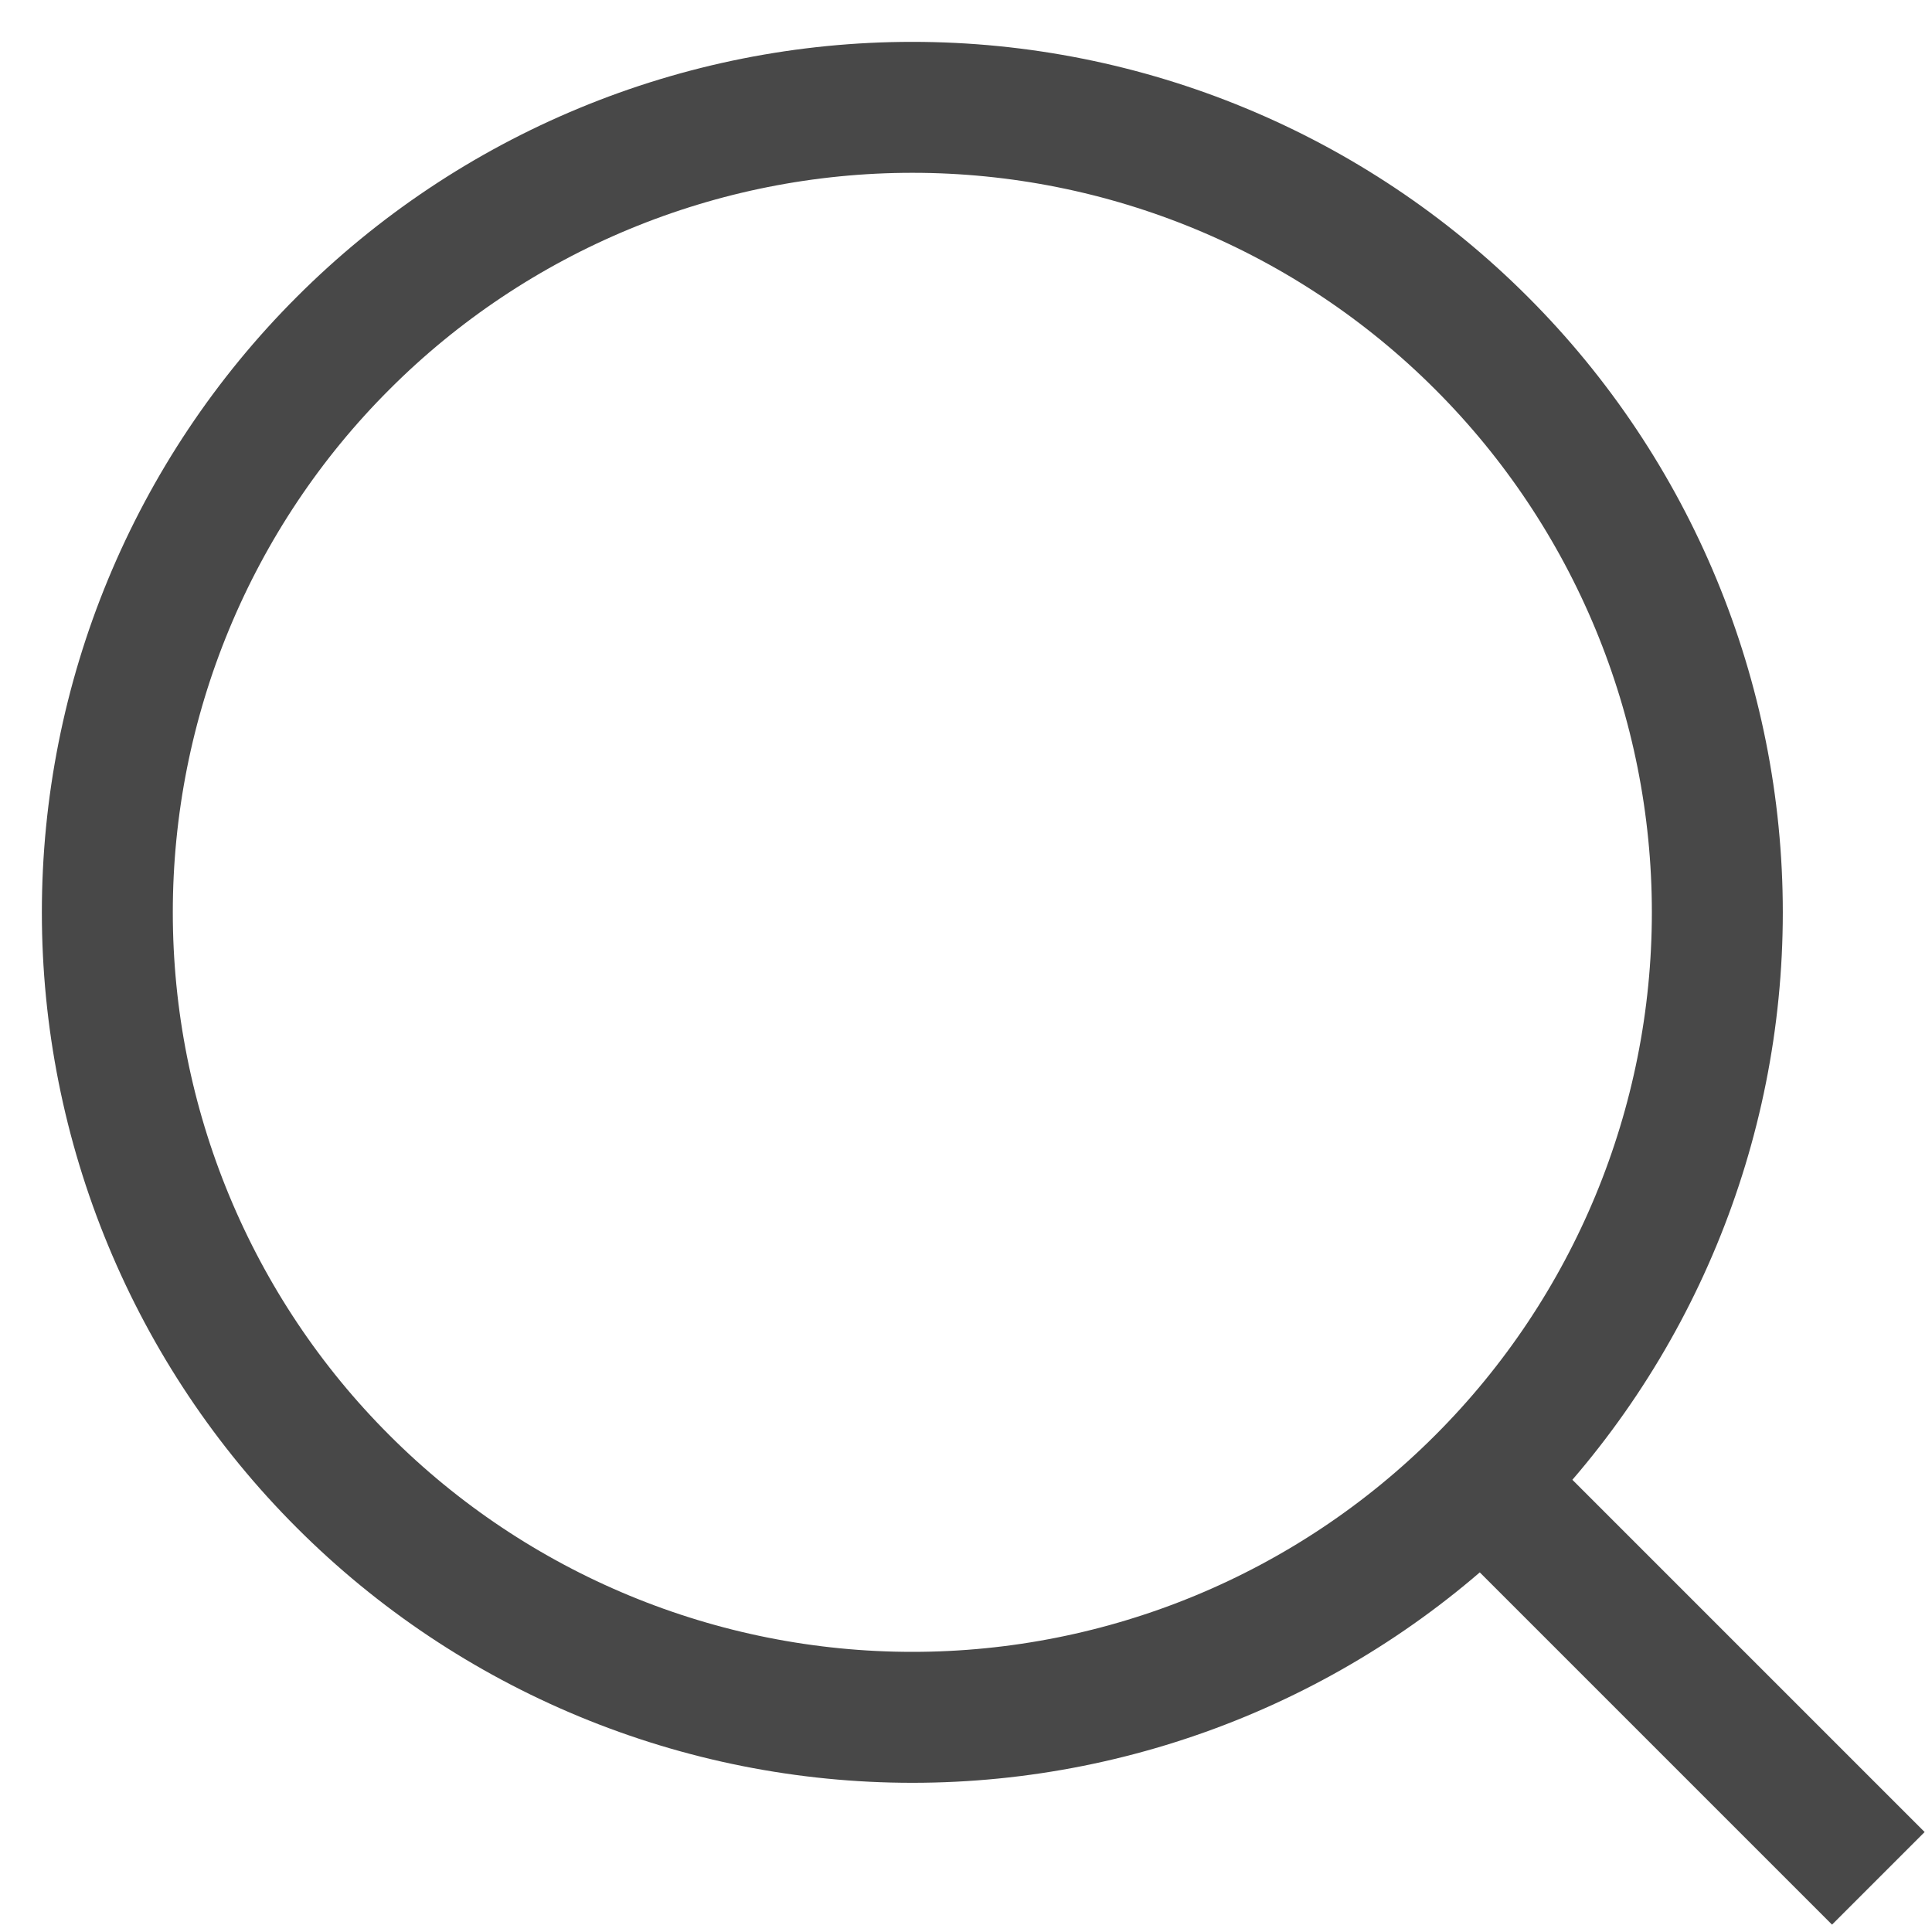 <svg width="18" height="18" viewBox="0 0 18 18" fill="none" xmlns="http://www.w3.org/2000/svg">
<path d="M17.5 17.5L13.803 13.803M13.803 13.803C15.21 12.397 16 10.489 16 8.5C16 6.511 15.21 4.603 13.803 3.197C12.397 1.79 10.489 1 8.5 1C7.515 1 6.54 1.194 5.63 1.571C4.72 1.948 3.893 2.5 3.197 3.197C2.5 3.893 1.948 4.72 1.571 5.63C1.194 6.54 1 7.515 1 8.5C1 9.485 1.194 10.46 1.571 11.37C1.948 12.28 2.5 13.107 3.197 13.803C3.893 14.5 4.72 15.052 5.63 15.429C6.54 15.806 7.515 16 8.5 16C10.489 16 12.397 15.21 13.803 13.803Z" stroke="#484848" stroke-width="1.22"/>
</svg>

